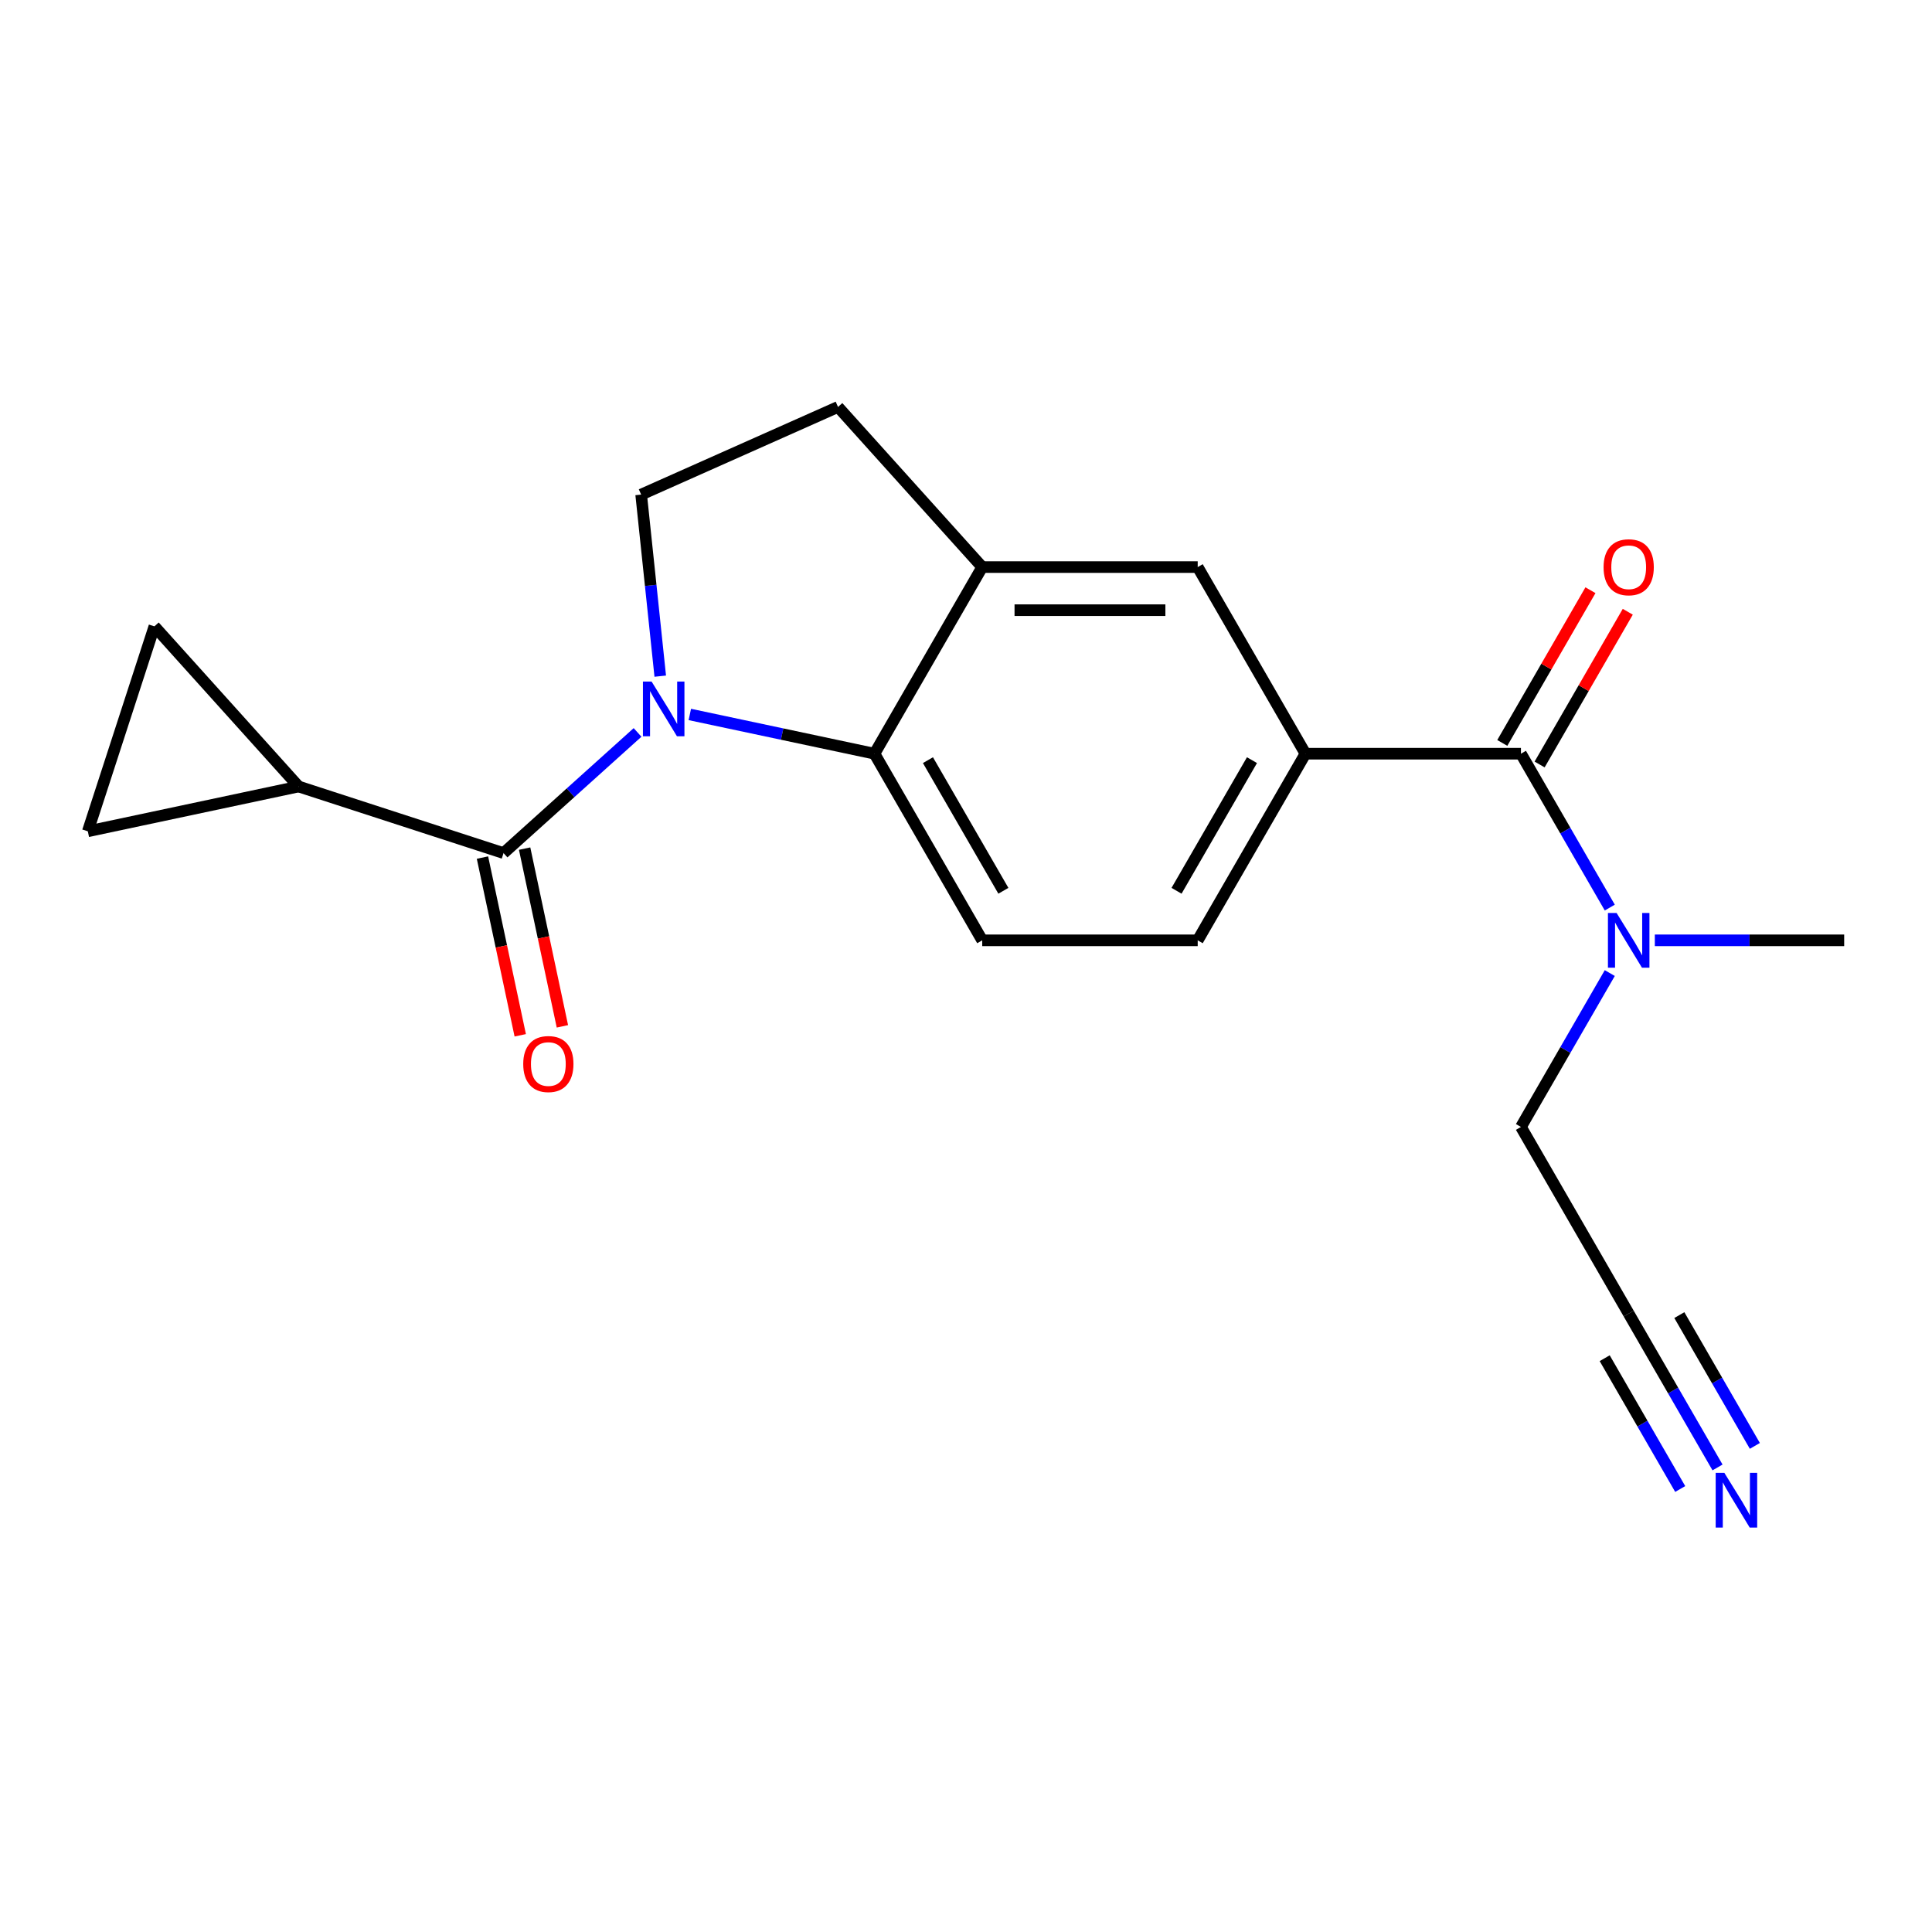 <?xml version='1.0' encoding='iso-8859-1'?>
<svg version='1.1' baseProfile='full'
              xmlns='http://www.w3.org/2000/svg'
                      xmlns:rdkit='http://www.rdkit.org/xml'
                      xmlns:xlink='http://www.w3.org/1999/xlink'
                  xml:space='preserve'
width='1000px' height='1000px' viewBox='0 0 1000 1000'>
<!-- END OF HEADER -->
<rect style='opacity:1.0;fill:#FFFFFF;stroke:none' width='1000' height='1000' x='0' y='0'> </rect>
<path class='bond-0' d='M 329.995,379.107 L 295.315,410.333' style='fill:none;fill-rule:evenodd;stroke:#0000FF;stroke-width:6px;stroke-linecap:butt;stroke-linejoin:miter;stroke-opacity:1' />
<path class='bond-0' d='M 295.315,410.333 L 260.634,441.559' style='fill:none;fill-rule:evenodd;stroke:#000000;stroke-width:6px;stroke-linecap:butt;stroke-linejoin:miter;stroke-opacity:1' />
<path class='bond-1' d='M 357.052,369.801 L 404.838,379.959' style='fill:none;fill-rule:evenodd;stroke:#0000FF;stroke-width:6px;stroke-linecap:butt;stroke-linejoin:miter;stroke-opacity:1' />
<path class='bond-1' d='M 404.838,379.959 L 452.624,390.116' style='fill:none;fill-rule:evenodd;stroke:#000000;stroke-width:6px;stroke-linecap:butt;stroke-linejoin:miter;stroke-opacity:1' />
<path class='bond-6' d='M 341.742,349.977 L 336.803,302.988' style='fill:none;fill-rule:evenodd;stroke:#0000FF;stroke-width:6px;stroke-linecap:butt;stroke-linejoin:miter;stroke-opacity:1' />
<path class='bond-6' d='M 336.803,302.988 L 331.864,255.999' style='fill:none;fill-rule:evenodd;stroke:#000000;stroke-width:6px;stroke-linecap:butt;stroke-linejoin:miter;stroke-opacity:1' />
<path class='bond-3' d='M 260.634,441.559 L 154.555,407.092' style='fill:none;fill-rule:evenodd;stroke:#000000;stroke-width:6px;stroke-linecap:butt;stroke-linejoin:miter;stroke-opacity:1' />
<path class='bond-14' d='M 249.724,443.878 L 259.501,489.875' style='fill:none;fill-rule:evenodd;stroke:#000000;stroke-width:6px;stroke-linecap:butt;stroke-linejoin:miter;stroke-opacity:1' />
<path class='bond-14' d='M 259.501,489.875 L 269.278,535.871' style='fill:none;fill-rule:evenodd;stroke:#FF0000;stroke-width:6px;stroke-linecap:butt;stroke-linejoin:miter;stroke-opacity:1' />
<path class='bond-14' d='M 271.544,439.24 L 281.321,485.236' style='fill:none;fill-rule:evenodd;stroke:#000000;stroke-width:6px;stroke-linecap:butt;stroke-linejoin:miter;stroke-opacity:1' />
<path class='bond-14' d='M 281.321,485.236 L 291.098,531.233' style='fill:none;fill-rule:evenodd;stroke:#FF0000;stroke-width:6px;stroke-linecap:butt;stroke-linejoin:miter;stroke-opacity:1' />
<path class='bond-4' d='M 452.624,390.116 L 508.393,293.521' style='fill:none;fill-rule:evenodd;stroke:#000000;stroke-width:6px;stroke-linecap:butt;stroke-linejoin:miter;stroke-opacity:1' />
<path class='bond-11' d='M 452.624,390.116 L 508.393,486.711' style='fill:none;fill-rule:evenodd;stroke:#000000;stroke-width:6px;stroke-linecap:butt;stroke-linejoin:miter;stroke-opacity:1' />
<path class='bond-11' d='M 480.308,393.451 L 519.347,461.068' style='fill:none;fill-rule:evenodd;stroke:#000000;stroke-width:6px;stroke-linecap:butt;stroke-linejoin:miter;stroke-opacity:1' />
<path class='bond-2' d='M 787.238,390.116 L 675.7,390.116' style='fill:none;fill-rule:evenodd;stroke:#000000;stroke-width:6px;stroke-linecap:butt;stroke-linejoin:miter;stroke-opacity:1' />
<path class='bond-13' d='M 787.238,390.116 L 810.23,429.939' style='fill:none;fill-rule:evenodd;stroke:#000000;stroke-width:6px;stroke-linecap:butt;stroke-linejoin:miter;stroke-opacity:1' />
<path class='bond-13' d='M 810.23,429.939 L 833.222,469.762' style='fill:none;fill-rule:evenodd;stroke:#0000FF;stroke-width:6px;stroke-linecap:butt;stroke-linejoin:miter;stroke-opacity:1' />
<path class='bond-17' d='M 796.898,395.693 L 819.717,356.17' style='fill:none;fill-rule:evenodd;stroke:#000000;stroke-width:6px;stroke-linecap:butt;stroke-linejoin:miter;stroke-opacity:1' />
<path class='bond-17' d='M 819.717,356.17 L 842.535,316.646' style='fill:none;fill-rule:evenodd;stroke:#FF0000;stroke-width:6px;stroke-linecap:butt;stroke-linejoin:miter;stroke-opacity:1' />
<path class='bond-17' d='M 777.579,384.539 L 800.398,345.016' style='fill:none;fill-rule:evenodd;stroke:#000000;stroke-width:6px;stroke-linecap:butt;stroke-linejoin:miter;stroke-opacity:1' />
<path class='bond-17' d='M 800.398,345.016 L 823.216,305.493' style='fill:none;fill-rule:evenodd;stroke:#FF0000;stroke-width:6px;stroke-linecap:butt;stroke-linejoin:miter;stroke-opacity:1' />
<path class='bond-7' d='M 154.555,407.092 L 45.455,430.282' style='fill:none;fill-rule:evenodd;stroke:#000000;stroke-width:6px;stroke-linecap:butt;stroke-linejoin:miter;stroke-opacity:1' />
<path class='bond-8' d='M 154.555,407.092 L 79.922,324.203' style='fill:none;fill-rule:evenodd;stroke:#000000;stroke-width:6px;stroke-linecap:butt;stroke-linejoin:miter;stroke-opacity:1' />
<path class='bond-10' d='M 508.393,293.521 L 619.931,293.521' style='fill:none;fill-rule:evenodd;stroke:#000000;stroke-width:6px;stroke-linecap:butt;stroke-linejoin:miter;stroke-opacity:1' />
<path class='bond-10' d='M 525.124,315.829 L 603.2,315.829' style='fill:none;fill-rule:evenodd;stroke:#000000;stroke-width:6px;stroke-linecap:butt;stroke-linejoin:miter;stroke-opacity:1' />
<path class='bond-20' d='M 508.393,293.521 L 433.759,210.632' style='fill:none;fill-rule:evenodd;stroke:#000000;stroke-width:6px;stroke-linecap:butt;stroke-linejoin:miter;stroke-opacity:1' />
<path class='bond-5' d='M 675.7,390.116 L 619.931,486.711' style='fill:none;fill-rule:evenodd;stroke:#000000;stroke-width:6px;stroke-linecap:butt;stroke-linejoin:miter;stroke-opacity:1' />
<path class='bond-5' d='M 648.016,393.451 L 608.978,461.068' style='fill:none;fill-rule:evenodd;stroke:#000000;stroke-width:6px;stroke-linecap:butt;stroke-linejoin:miter;stroke-opacity:1' />
<path class='bond-21' d='M 675.7,390.116 L 619.931,293.521' style='fill:none;fill-rule:evenodd;stroke:#000000;stroke-width:6px;stroke-linecap:butt;stroke-linejoin:miter;stroke-opacity:1' />
<path class='bond-15' d='M 331.864,255.999 L 433.759,210.632' style='fill:none;fill-rule:evenodd;stroke:#000000;stroke-width:6px;stroke-linecap:butt;stroke-linejoin:miter;stroke-opacity:1' />
<path class='bond-22' d='M 45.455,430.282 L 79.922,324.203' style='fill:none;fill-rule:evenodd;stroke:#000000;stroke-width:6px;stroke-linecap:butt;stroke-linejoin:miter;stroke-opacity:1' />
<path class='bond-9' d='M 888.991,759.547 L 865.999,719.724' style='fill:none;fill-rule:evenodd;stroke:#0000FF;stroke-width:6px;stroke-linecap:butt;stroke-linejoin:miter;stroke-opacity:1' />
<path class='bond-9' d='M 865.999,719.724 L 843.007,679.9' style='fill:none;fill-rule:evenodd;stroke:#000000;stroke-width:6px;stroke-linecap:butt;stroke-linejoin:miter;stroke-opacity:1' />
<path class='bond-9' d='M 908.31,748.393 L 888.767,714.543' style='fill:none;fill-rule:evenodd;stroke:#0000FF;stroke-width:6px;stroke-linecap:butt;stroke-linejoin:miter;stroke-opacity:1' />
<path class='bond-9' d='M 888.767,714.543 L 869.224,680.694' style='fill:none;fill-rule:evenodd;stroke:#000000;stroke-width:6px;stroke-linecap:butt;stroke-linejoin:miter;stroke-opacity:1' />
<path class='bond-9' d='M 869.672,770.701 L 850.129,736.851' style='fill:none;fill-rule:evenodd;stroke:#0000FF;stroke-width:6px;stroke-linecap:butt;stroke-linejoin:miter;stroke-opacity:1' />
<path class='bond-9' d='M 850.129,736.851 L 830.586,703.001' style='fill:none;fill-rule:evenodd;stroke:#000000;stroke-width:6px;stroke-linecap:butt;stroke-linejoin:miter;stroke-opacity:1' />
<path class='bond-16' d='M 508.393,486.711 L 619.931,486.711' style='fill:none;fill-rule:evenodd;stroke:#000000;stroke-width:6px;stroke-linecap:butt;stroke-linejoin:miter;stroke-opacity:1' />
<path class='bond-12' d='M 843.007,679.9 L 787.238,583.306' style='fill:none;fill-rule:evenodd;stroke:#000000;stroke-width:6px;stroke-linecap:butt;stroke-linejoin:miter;stroke-opacity:1' />
<path class='bond-18' d='M 833.222,503.659 L 810.23,543.482' style='fill:none;fill-rule:evenodd;stroke:#0000FF;stroke-width:6px;stroke-linecap:butt;stroke-linejoin:miter;stroke-opacity:1' />
<path class='bond-18' d='M 810.23,543.482 L 787.238,583.306' style='fill:none;fill-rule:evenodd;stroke:#000000;stroke-width:6px;stroke-linecap:butt;stroke-linejoin:miter;stroke-opacity:1' />
<path class='bond-19' d='M 856.536,486.711 L 905.541,486.711' style='fill:none;fill-rule:evenodd;stroke:#0000FF;stroke-width:6px;stroke-linecap:butt;stroke-linejoin:miter;stroke-opacity:1' />
<path class='bond-19' d='M 905.541,486.711 L 954.545,486.711' style='fill:none;fill-rule:evenodd;stroke:#000000;stroke-width:6px;stroke-linecap:butt;stroke-linejoin:miter;stroke-opacity:1' />
<path  class='atom-0' d='M 337.263 352.766
L 346.543 367.766
Q 347.463 369.246, 348.943 371.926
Q 350.423 374.606, 350.503 374.766
L 350.503 352.766
L 354.263 352.766
L 354.263 381.086
L 350.383 381.086
L 340.423 364.686
Q 339.263 362.766, 338.023 360.566
Q 336.823 358.366, 336.463 357.686
L 336.463 381.086
L 332.783 381.086
L 332.783 352.766
L 337.263 352.766
' fill='#0000FF'/>
<path  class='atom-10' d='M 892.516 762.335
L 901.796 777.335
Q 902.716 778.815, 904.196 781.495
Q 905.676 784.175, 905.756 784.335
L 905.756 762.335
L 909.516 762.335
L 909.516 790.655
L 905.636 790.655
L 895.676 774.255
Q 894.516 772.335, 893.276 770.135
Q 892.076 767.935, 891.716 767.255
L 891.716 790.655
L 888.036 790.655
L 888.036 762.335
L 892.516 762.335
' fill='#0000FF'/>
<path  class='atom-14' d='M 836.747 472.551
L 846.027 487.551
Q 846.947 489.031, 848.427 491.711
Q 849.907 494.391, 849.987 494.551
L 849.987 472.551
L 853.747 472.551
L 853.747 500.871
L 849.867 500.871
L 839.907 484.471
Q 838.747 482.551, 837.507 480.351
Q 836.307 478.151, 835.947 477.471
L 835.947 500.871
L 832.267 500.871
L 832.267 472.551
L 836.747 472.551
' fill='#0000FF'/>
<path  class='atom-15' d='M 270.824 550.74
Q 270.824 543.94, 274.184 540.14
Q 277.544 536.34, 283.824 536.34
Q 290.104 536.34, 293.464 540.14
Q 296.824 543.94, 296.824 550.74
Q 296.824 557.62, 293.424 561.54
Q 290.024 565.42, 283.824 565.42
Q 277.584 565.42, 274.184 561.54
Q 270.824 557.66, 270.824 550.74
M 283.824 562.22
Q 288.144 562.22, 290.464 559.34
Q 292.824 556.42, 292.824 550.74
Q 292.824 545.18, 290.464 542.38
Q 288.144 539.54, 283.824 539.54
Q 279.504 539.54, 277.144 542.34
Q 274.824 545.14, 274.824 550.74
Q 274.824 556.46, 277.144 559.34
Q 279.504 562.22, 283.824 562.22
' fill='#FF0000'/>
<path  class='atom-18' d='M 830.007 293.601
Q 830.007 286.801, 833.367 283.001
Q 836.727 279.201, 843.007 279.201
Q 849.287 279.201, 852.647 283.001
Q 856.007 286.801, 856.007 293.601
Q 856.007 300.481, 852.607 304.401
Q 849.207 308.281, 843.007 308.281
Q 836.767 308.281, 833.367 304.401
Q 830.007 300.521, 830.007 293.601
M 843.007 305.081
Q 847.327 305.081, 849.647 302.201
Q 852.007 299.281, 852.007 293.601
Q 852.007 288.041, 849.647 285.241
Q 847.327 282.401, 843.007 282.401
Q 838.687 282.401, 836.327 285.201
Q 834.007 288.001, 834.007 293.601
Q 834.007 299.321, 836.327 302.201
Q 838.687 305.081, 843.007 305.081
' fill='#FF0000'/>
</svg>
